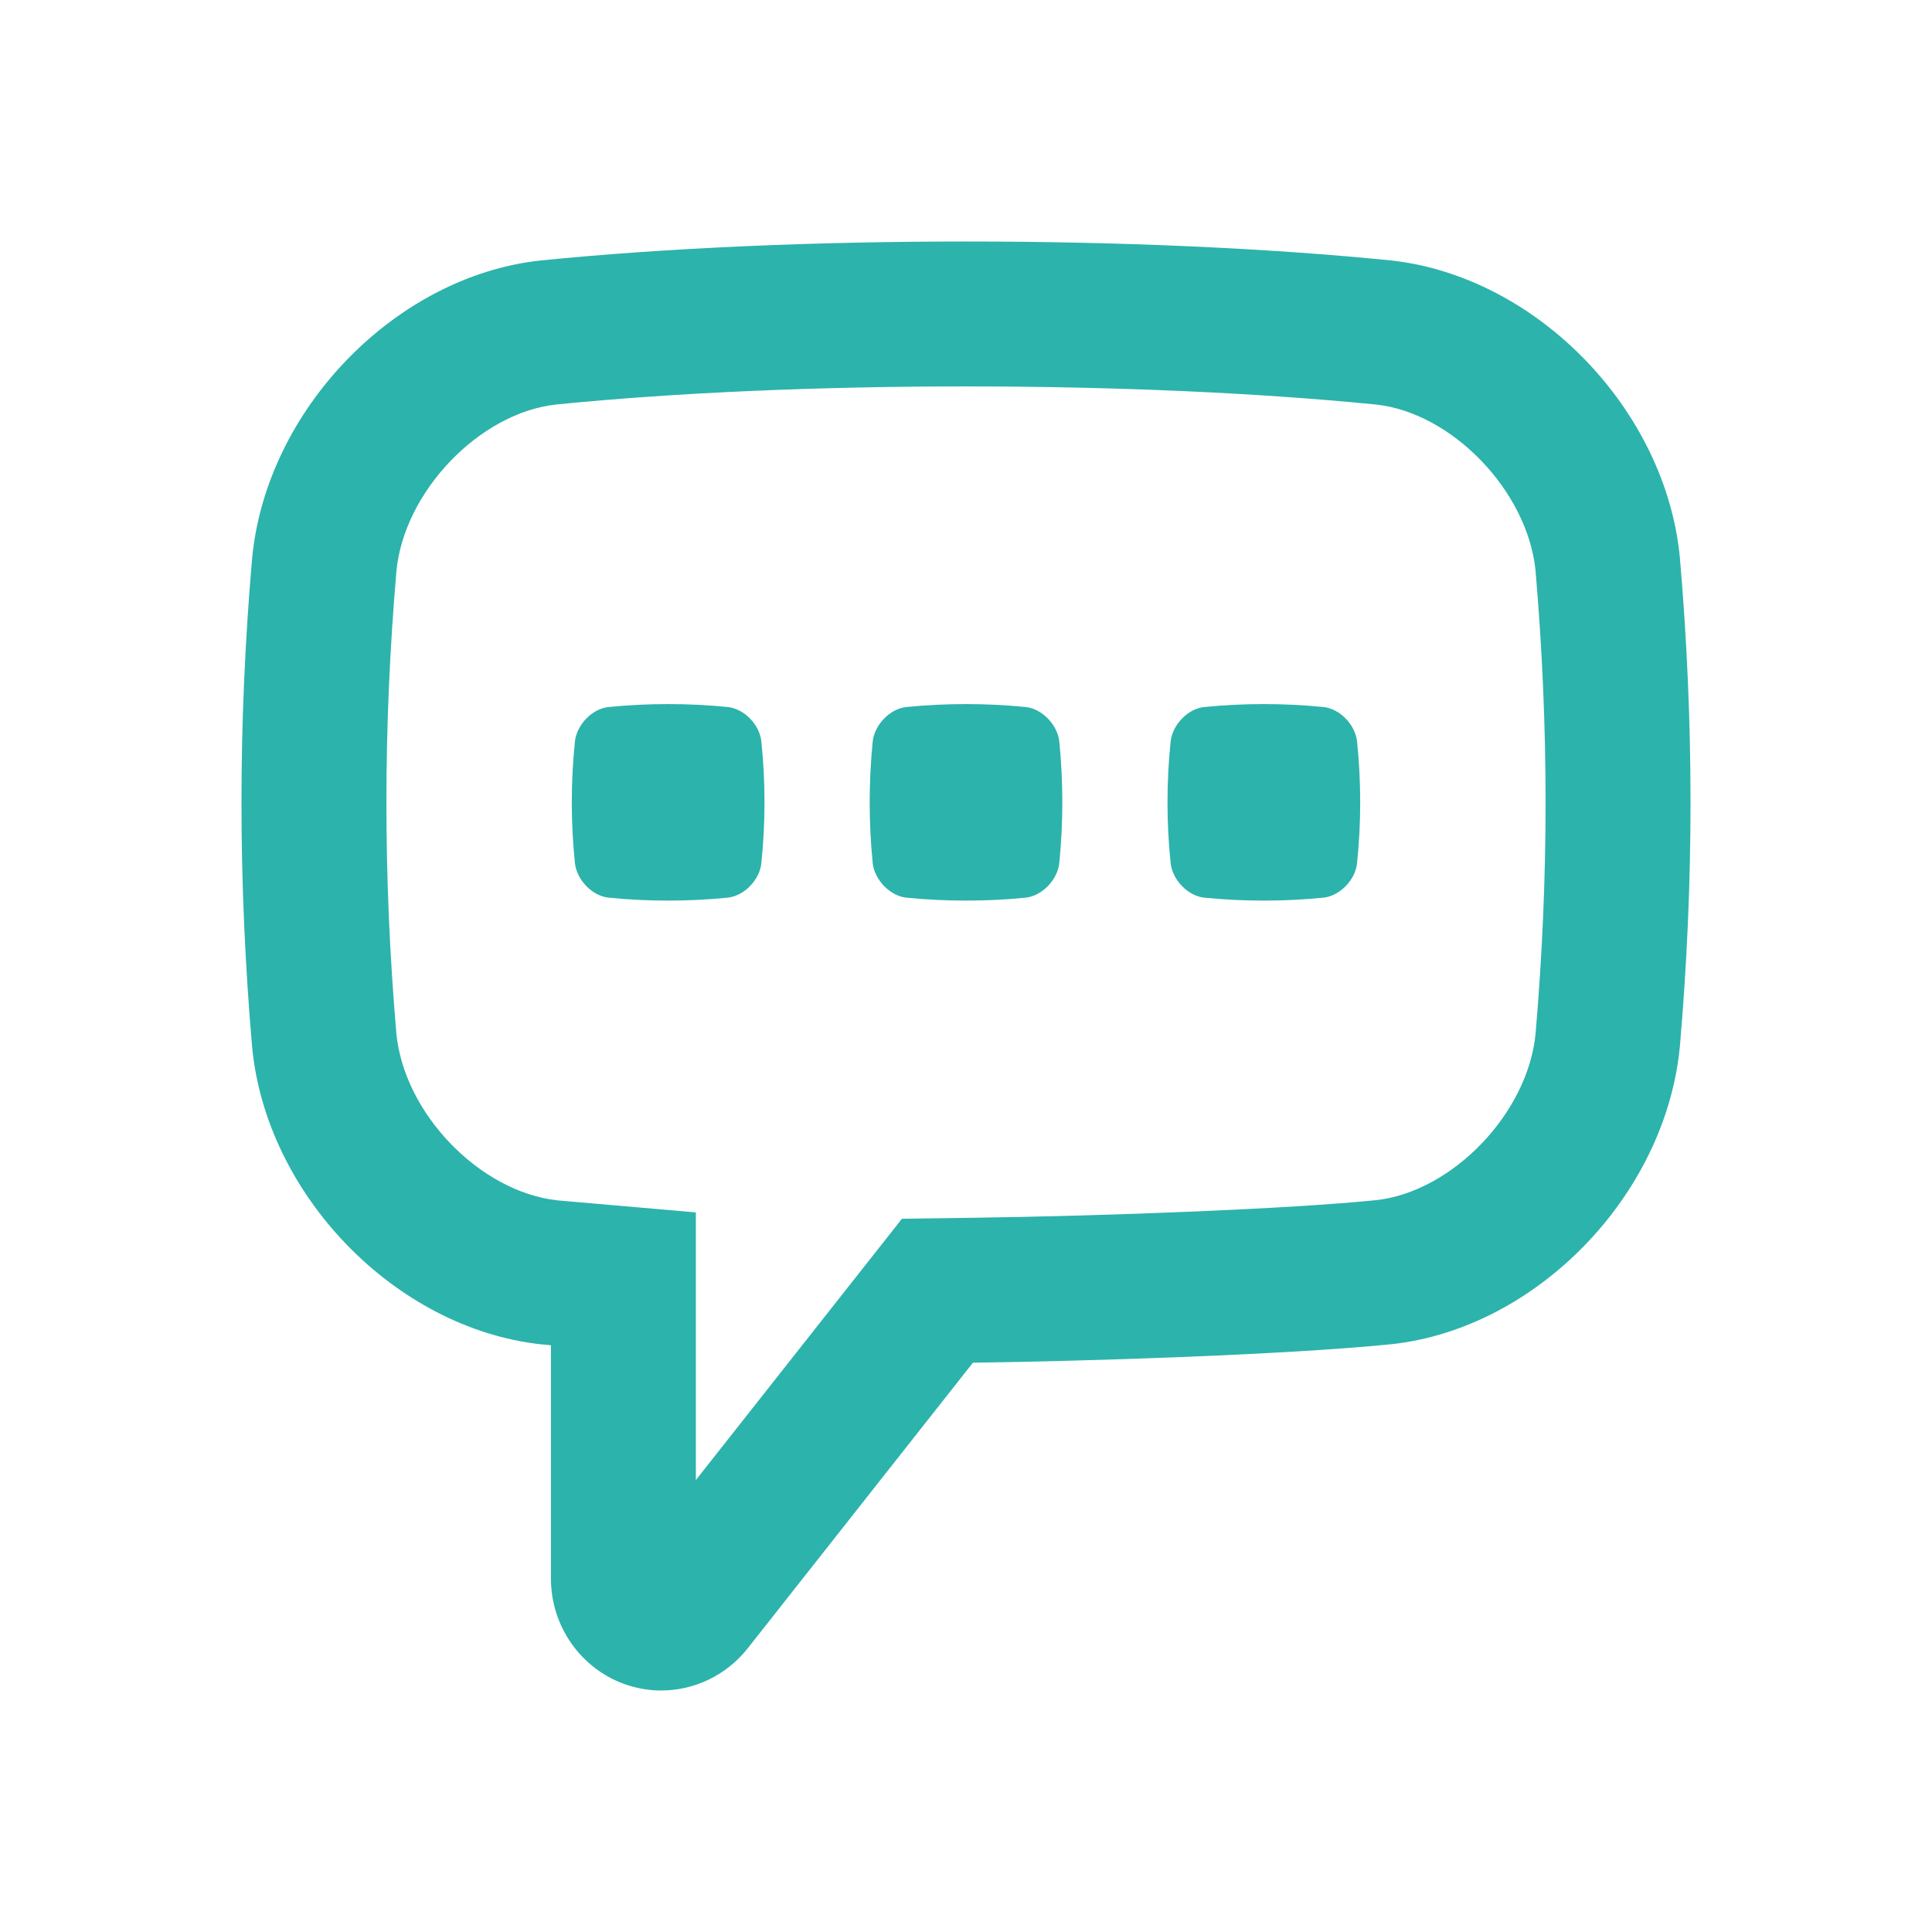 <svg width="24" height="24" viewBox="0 0 24 24" fill="none" xmlns="http://www.w3.org/2000/svg">
<path fill-rule="evenodd" clip-rule="evenodd" d="M7.762 20.922C7.213 20.727 6.844 20.2 6.844 19.61V16.711C6.804 16.708 6.764 16.704 6.723 16.7C4.909 16.502 3.301 14.841 3.131 12.996C2.956 10.955 2.956 8.979 3.131 6.946C3.301 5.093 4.909 3.432 6.713 3.236C9.844 2.921 14.156 2.922 17.277 3.235C19.091 3.432 20.699 5.093 20.869 6.938C21.044 8.979 21.044 10.955 20.869 12.988C20.699 14.841 19.091 16.502 17.287 16.698C15.948 16.833 13.444 16.91 12.086 16.928L9.286 20.479C9.02 20.814 8.622 21 8.213 21C8.063 21 7.91 20.974 7.762 20.922ZM8.644 18.386L11.204 15.14L12.061 15.128C13.811 15.104 16.022 15.017 17.092 14.909C18.04 14.806 18.984 13.829 19.076 12.834C19.241 10.904 19.241 9.03 19.076 7.1L19.075 7.087C18.974 6.093 18.033 5.128 17.098 5.026C14.091 4.725 9.898 4.725 6.908 5.025C5.96 5.128 5.016 6.105 4.924 7.1C4.759 9.03 4.759 10.904 4.923 12.83C5.015 13.83 5.961 14.806 6.924 14.911L6.932 14.912C6.937 14.912 6.943 14.913 6.951 14.914L7 14.918L8.644 15.061V18.386ZM7.559 11.151C8.053 11.2 8.548 11.2 9.041 11.151C9.244 11.129 9.437 10.931 9.458 10.722C9.51 10.214 9.51 9.72 9.458 9.211C9.437 9.002 9.244 8.804 9.041 8.783C8.548 8.734 8.053 8.734 7.559 8.783C7.356 8.804 7.165 9.002 7.142 9.211C7.09 9.72 7.09 10.214 7.142 10.722C7.165 10.931 7.356 11.129 7.559 11.151ZM12.742 11.151C12.248 11.2 11.752 11.2 11.258 11.151C11.056 11.129 10.864 10.931 10.841 10.722C10.791 10.214 10.791 9.72 10.841 9.211C10.864 9.002 11.056 8.804 11.258 8.783C11.752 8.734 12.248 8.734 12.742 8.783C12.944 8.804 13.136 9.002 13.159 9.211C13.209 9.72 13.209 10.214 13.159 10.722C13.136 10.931 12.944 11.129 12.742 11.151ZM14.959 11.151C15.453 11.2 15.947 11.2 16.441 11.151C16.644 11.129 16.837 10.931 16.858 10.722C16.91 10.214 16.91 9.72 16.858 9.211C16.835 9.002 16.644 8.804 16.441 8.783C15.947 8.734 15.453 8.734 14.959 8.783C14.756 8.804 14.565 9.002 14.542 9.211C14.49 9.72 14.49 10.214 14.542 10.722C14.565 10.931 14.756 11.129 14.959 11.151Z" fill="#2CB3AC"/>
</svg>
